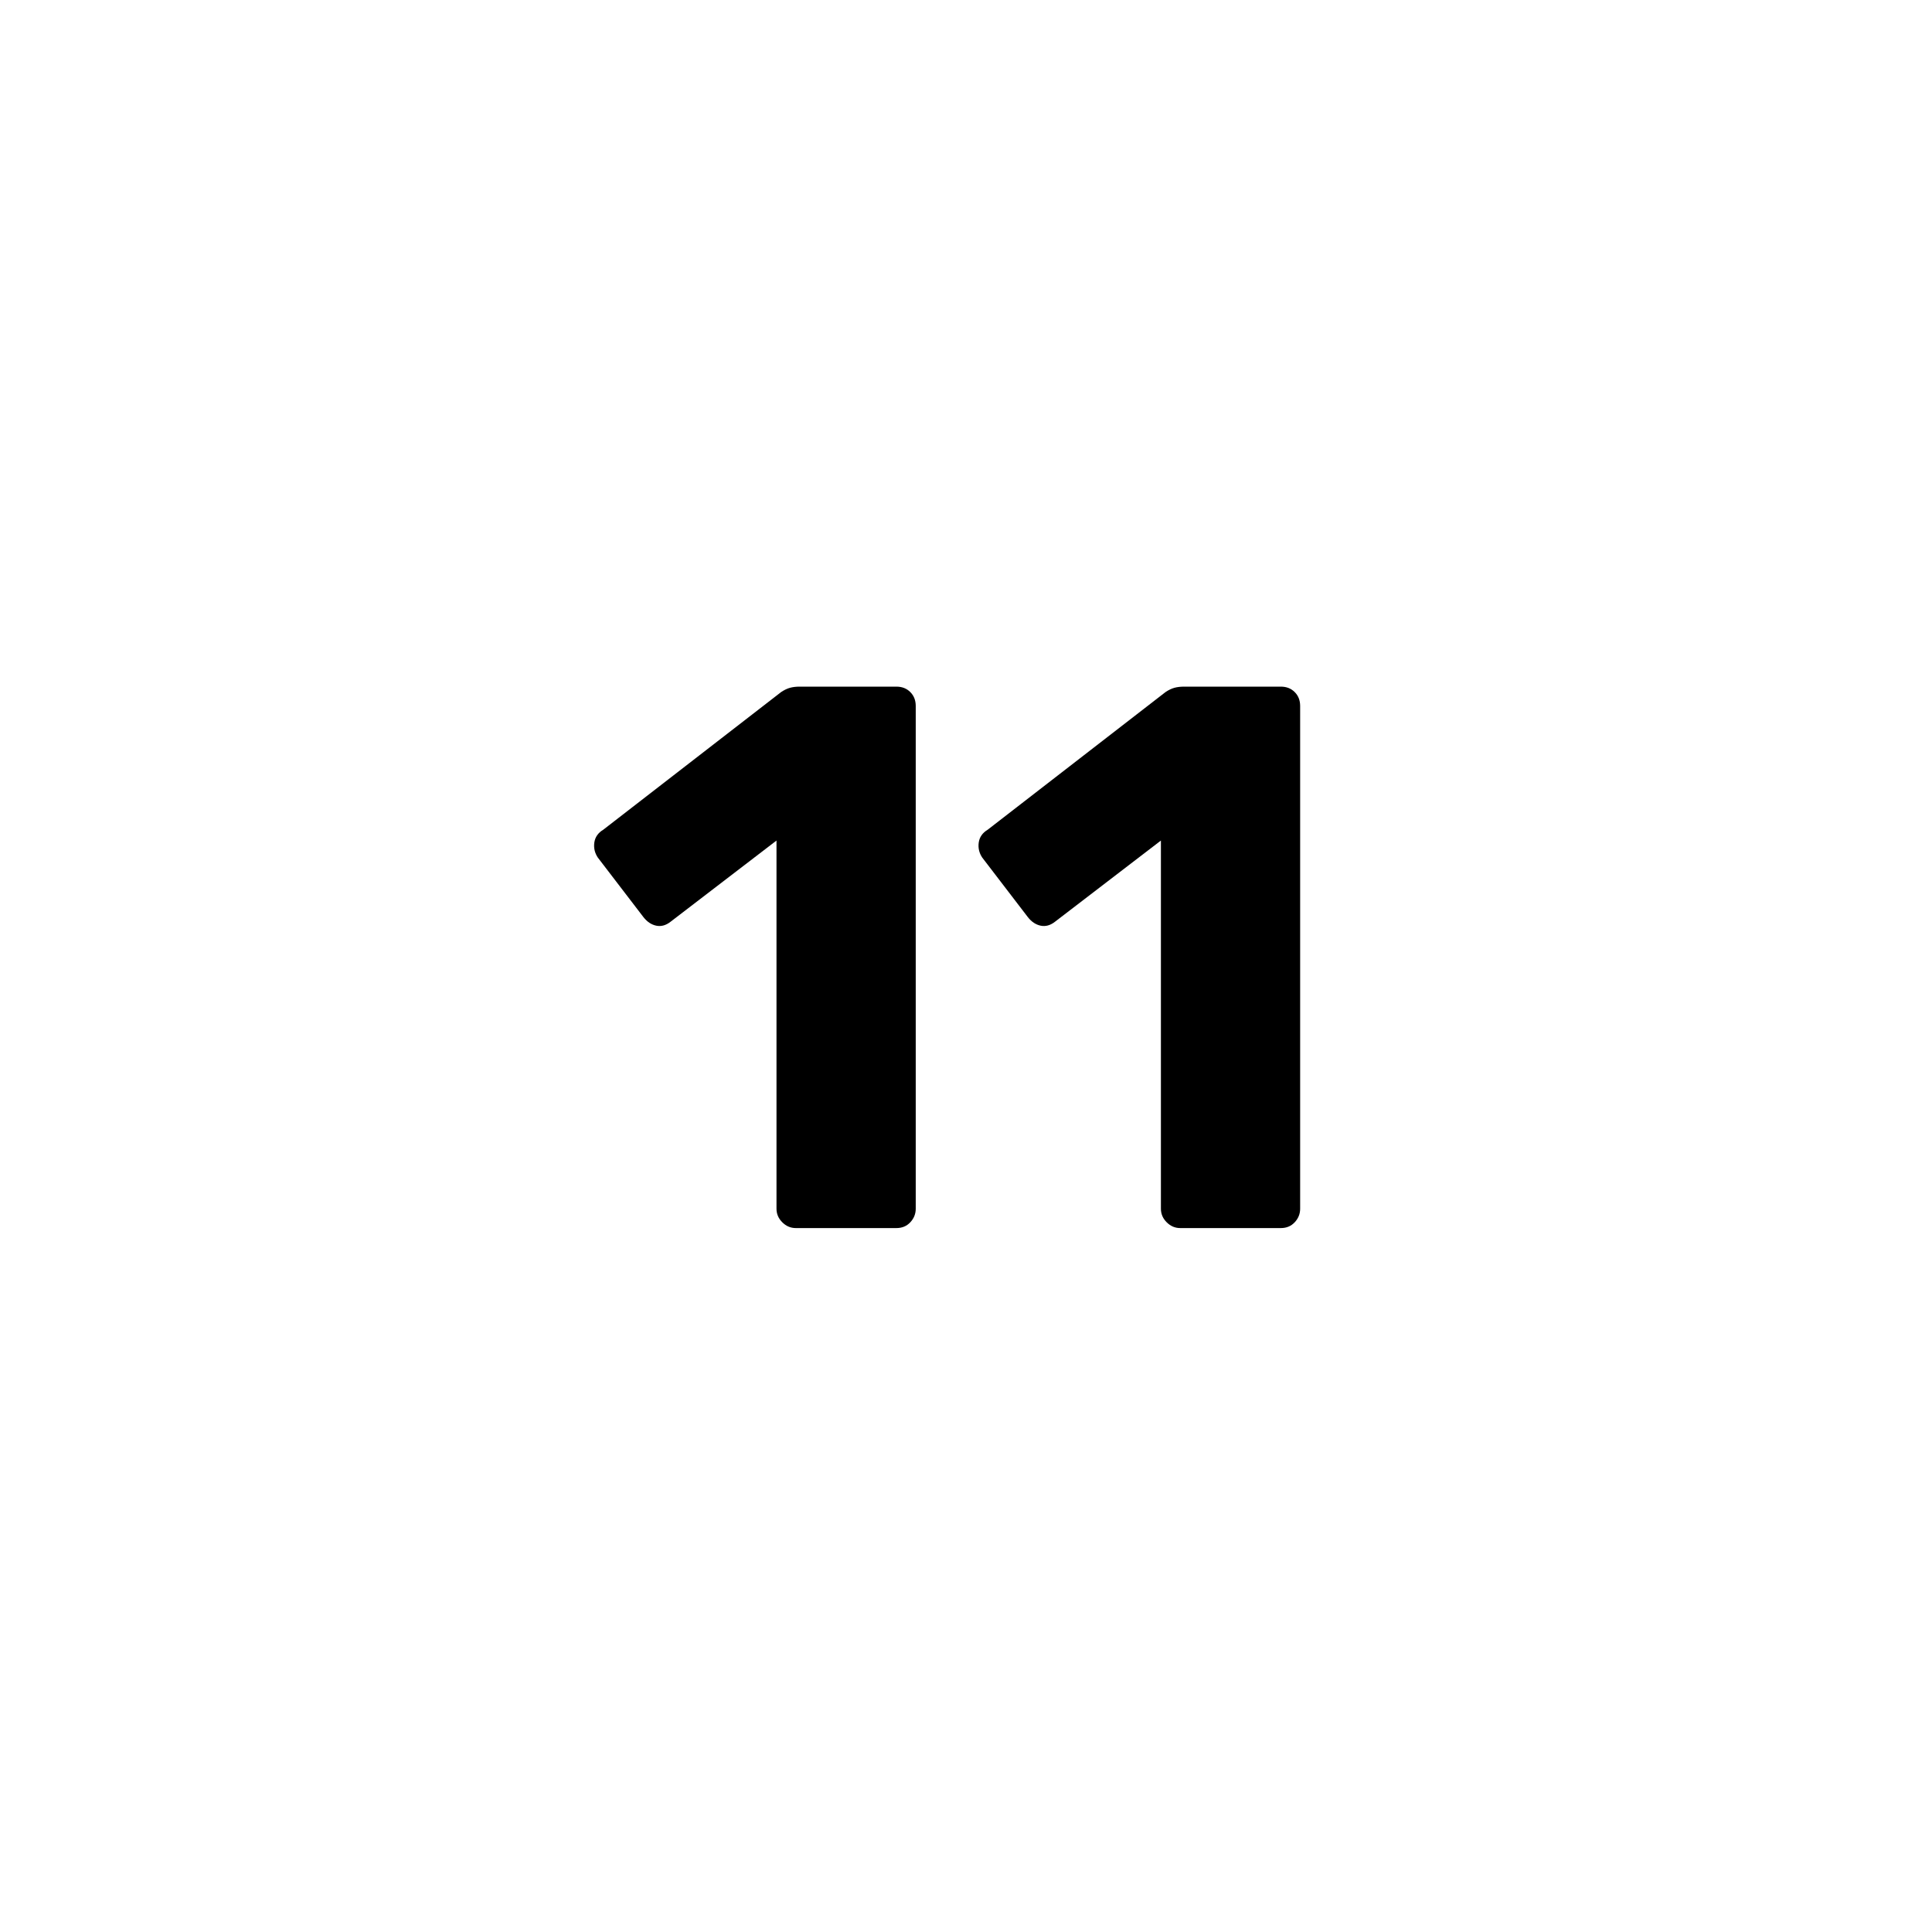 <svg xmlns="http://www.w3.org/2000/svg" xmlns:xlink="http://www.w3.org/1999/xlink" width="1080" zoomAndPan="magnify" viewBox="0 0 810 810" height="1080" preserveAspectRatio="xMidYMid meet" version="1.0"><defs><g/></defs><g fill="#000000" fill-opacity="1"><g transform="translate(243.832, 514.875)"><g><path d="M 89.828 0 C 87.66 0 85.766 -0.805 84.141 -2.422 C 82.523 -4.047 81.719 -5.941 81.719 -8.109 L 81.719 -162.469 L 37.297 -128.422 C 35.348 -126.898 33.348 -126.352 31.297 -126.781 C 29.242 -127.219 27.457 -128.41 25.938 -130.359 L 6.812 -155.328 C 5.508 -157.273 5.02 -159.383 5.344 -161.656 C 5.676 -163.926 6.922 -165.707 9.078 -167 L 83.672 -224.734 C 84.961 -225.598 86.203 -226.191 87.391 -226.516 C 88.578 -226.836 89.93 -227 91.453 -227 L 131.984 -227 C 134.359 -227 136.301 -226.238 137.812 -224.719 C 139.332 -223.207 140.094 -221.266 140.094 -218.891 L 140.094 -8.109 C 140.094 -5.941 139.332 -4.047 137.812 -2.422 C 136.301 -0.805 134.359 0 131.984 0 Z M 89.828 0 "/></g></g></g><g fill="#000000" fill-opacity="1"><g transform="translate(404.998, 514.875)"><g><path d="M 89.828 0 C 87.66 0 85.766 -0.805 84.141 -2.422 C 82.523 -4.047 81.719 -5.941 81.719 -8.109 L 81.719 -162.469 L 37.297 -128.422 C 35.348 -126.898 33.348 -126.352 31.297 -126.781 C 29.242 -127.219 27.457 -128.41 25.938 -130.359 L 6.812 -155.328 C 5.508 -157.273 5.02 -159.383 5.344 -161.656 C 5.676 -163.926 6.922 -165.707 9.078 -167 L 83.672 -224.734 C 84.961 -225.598 86.203 -226.191 87.391 -226.516 C 88.578 -226.836 89.93 -227 91.453 -227 L 131.984 -227 C 134.359 -227 136.301 -226.238 137.812 -224.719 C 139.332 -223.207 140.094 -221.266 140.094 -218.891 L 140.094 -8.109 C 140.094 -5.941 139.332 -4.047 137.812 -2.422 C 136.301 -0.805 134.359 0 131.984 0 Z M 89.828 0 "/></g></g></g></svg>